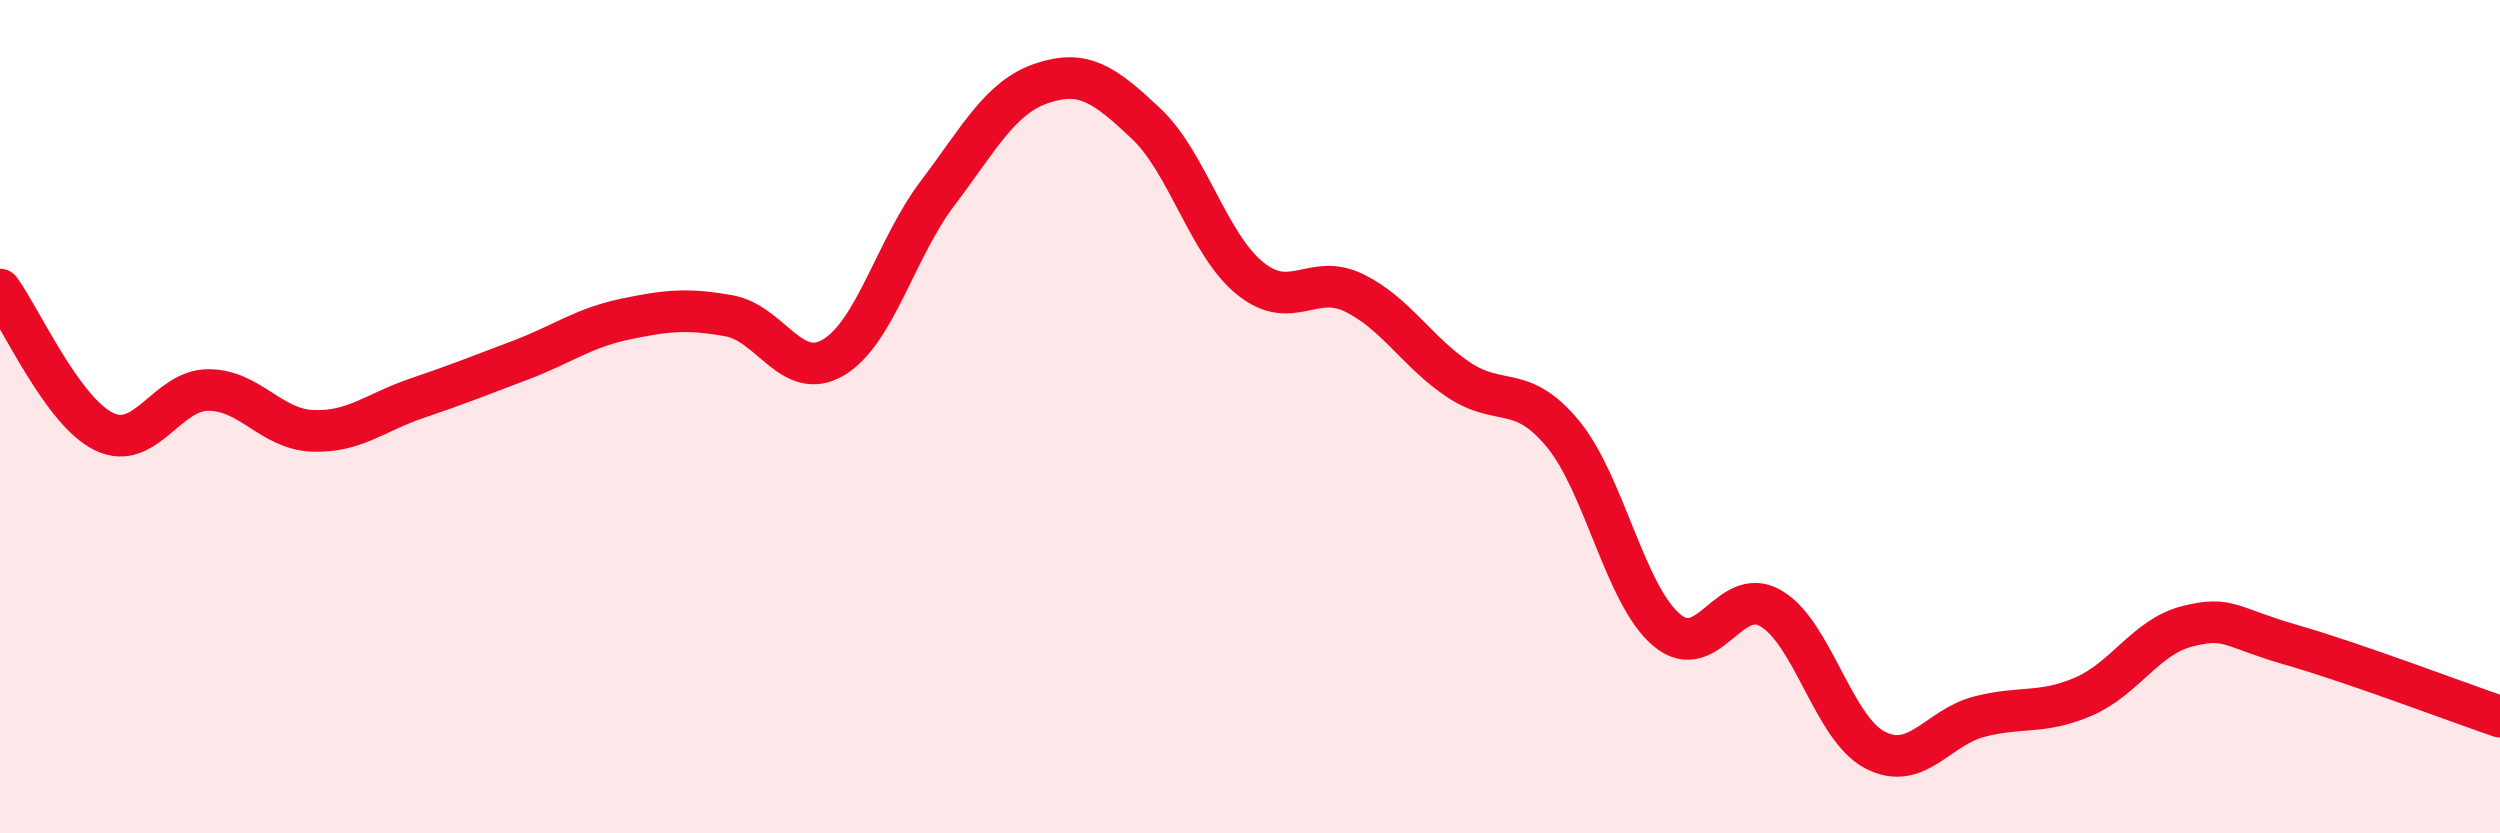 
    <svg width="60" height="20" viewBox="0 0 60 20" xmlns="http://www.w3.org/2000/svg">
      <path
        d="M 0,6.95 C 0.5,7.63 1.5,9.88 2.5,10.36 C 3.5,10.84 4,9.36 5,9.36 C 6,9.36 6.5,10.3 7.5,10.34 C 8.5,10.38 9,9.9 10,9.56 C 11,9.22 11.5,9.02 12.5,8.64 C 13.5,8.26 14,7.87 15,7.66 C 16,7.45 16.5,7.4 17.5,7.58 C 18.5,7.76 19,9.17 20,8.58 C 21,7.99 21.5,5.96 22.5,4.64 C 23.5,3.32 24,2.34 25,2 C 26,1.66 26.5,2.02 27.5,2.96 C 28.5,3.9 29,5.87 30,6.68 C 31,7.49 31.5,6.54 32.5,7.03 C 33.5,7.52 34,8.44 35,9.11 C 36,9.78 36.5,9.2 37.5,10.4 C 38.5,11.6 39,14.28 40,15.12 C 41,15.96 41.5,14.02 42.5,14.6 C 43.5,15.18 44,17.48 45,18 C 46,18.52 46.5,17.46 47.5,17.2 C 48.5,16.94 49,17.15 50,16.72 C 51,16.29 51.5,15.28 52.5,15.03 C 53.5,14.78 53.5,15.05 55,15.48 C 56.5,15.91 59,16.86 60,17.2L60 20L0 20Z"
        fill="#EB0A25"
        opacity="0.1"
        stroke-linecap="round"
        stroke-linejoin="round"
      />
      <path
        d="M 0,6.95 C 0.5,7.63 1.5,9.88 2.5,10.36 C 3.5,10.84 4,9.36 5,9.36 C 6,9.36 6.5,10.3 7.5,10.34 C 8.5,10.38 9,9.9 10,9.56 C 11,9.22 11.5,9.02 12.5,8.64 C 13.5,8.26 14,7.87 15,7.66 C 16,7.45 16.5,7.4 17.5,7.58 C 18.5,7.76 19,9.17 20,8.58 C 21,7.99 21.5,5.96 22.5,4.64 C 23.5,3.32 24,2.34 25,2 C 26,1.66 26.5,2.02 27.5,2.96 C 28.5,3.9 29,5.87 30,6.68 C 31,7.49 31.5,6.54 32.5,7.03 C 33.5,7.52 34,8.44 35,9.11 C 36,9.78 36.5,9.2 37.5,10.4 C 38.5,11.6 39,14.28 40,15.12 C 41,15.96 41.5,14.02 42.5,14.6 C 43.5,15.18 44,17.48 45,18 C 46,18.52 46.5,17.46 47.5,17.2 C 48.5,16.94 49,17.15 50,16.72 C 51,16.29 51.5,15.28 52.5,15.03 C 53.5,14.78 53.5,15.05 55,15.48 C 56.5,15.91 59,16.86 60,17.2"
        stroke="#EB0A25"
        stroke-width="1"
        fill="none"
        stroke-linecap="round"
        stroke-linejoin="round"
      />
    </svg>
  